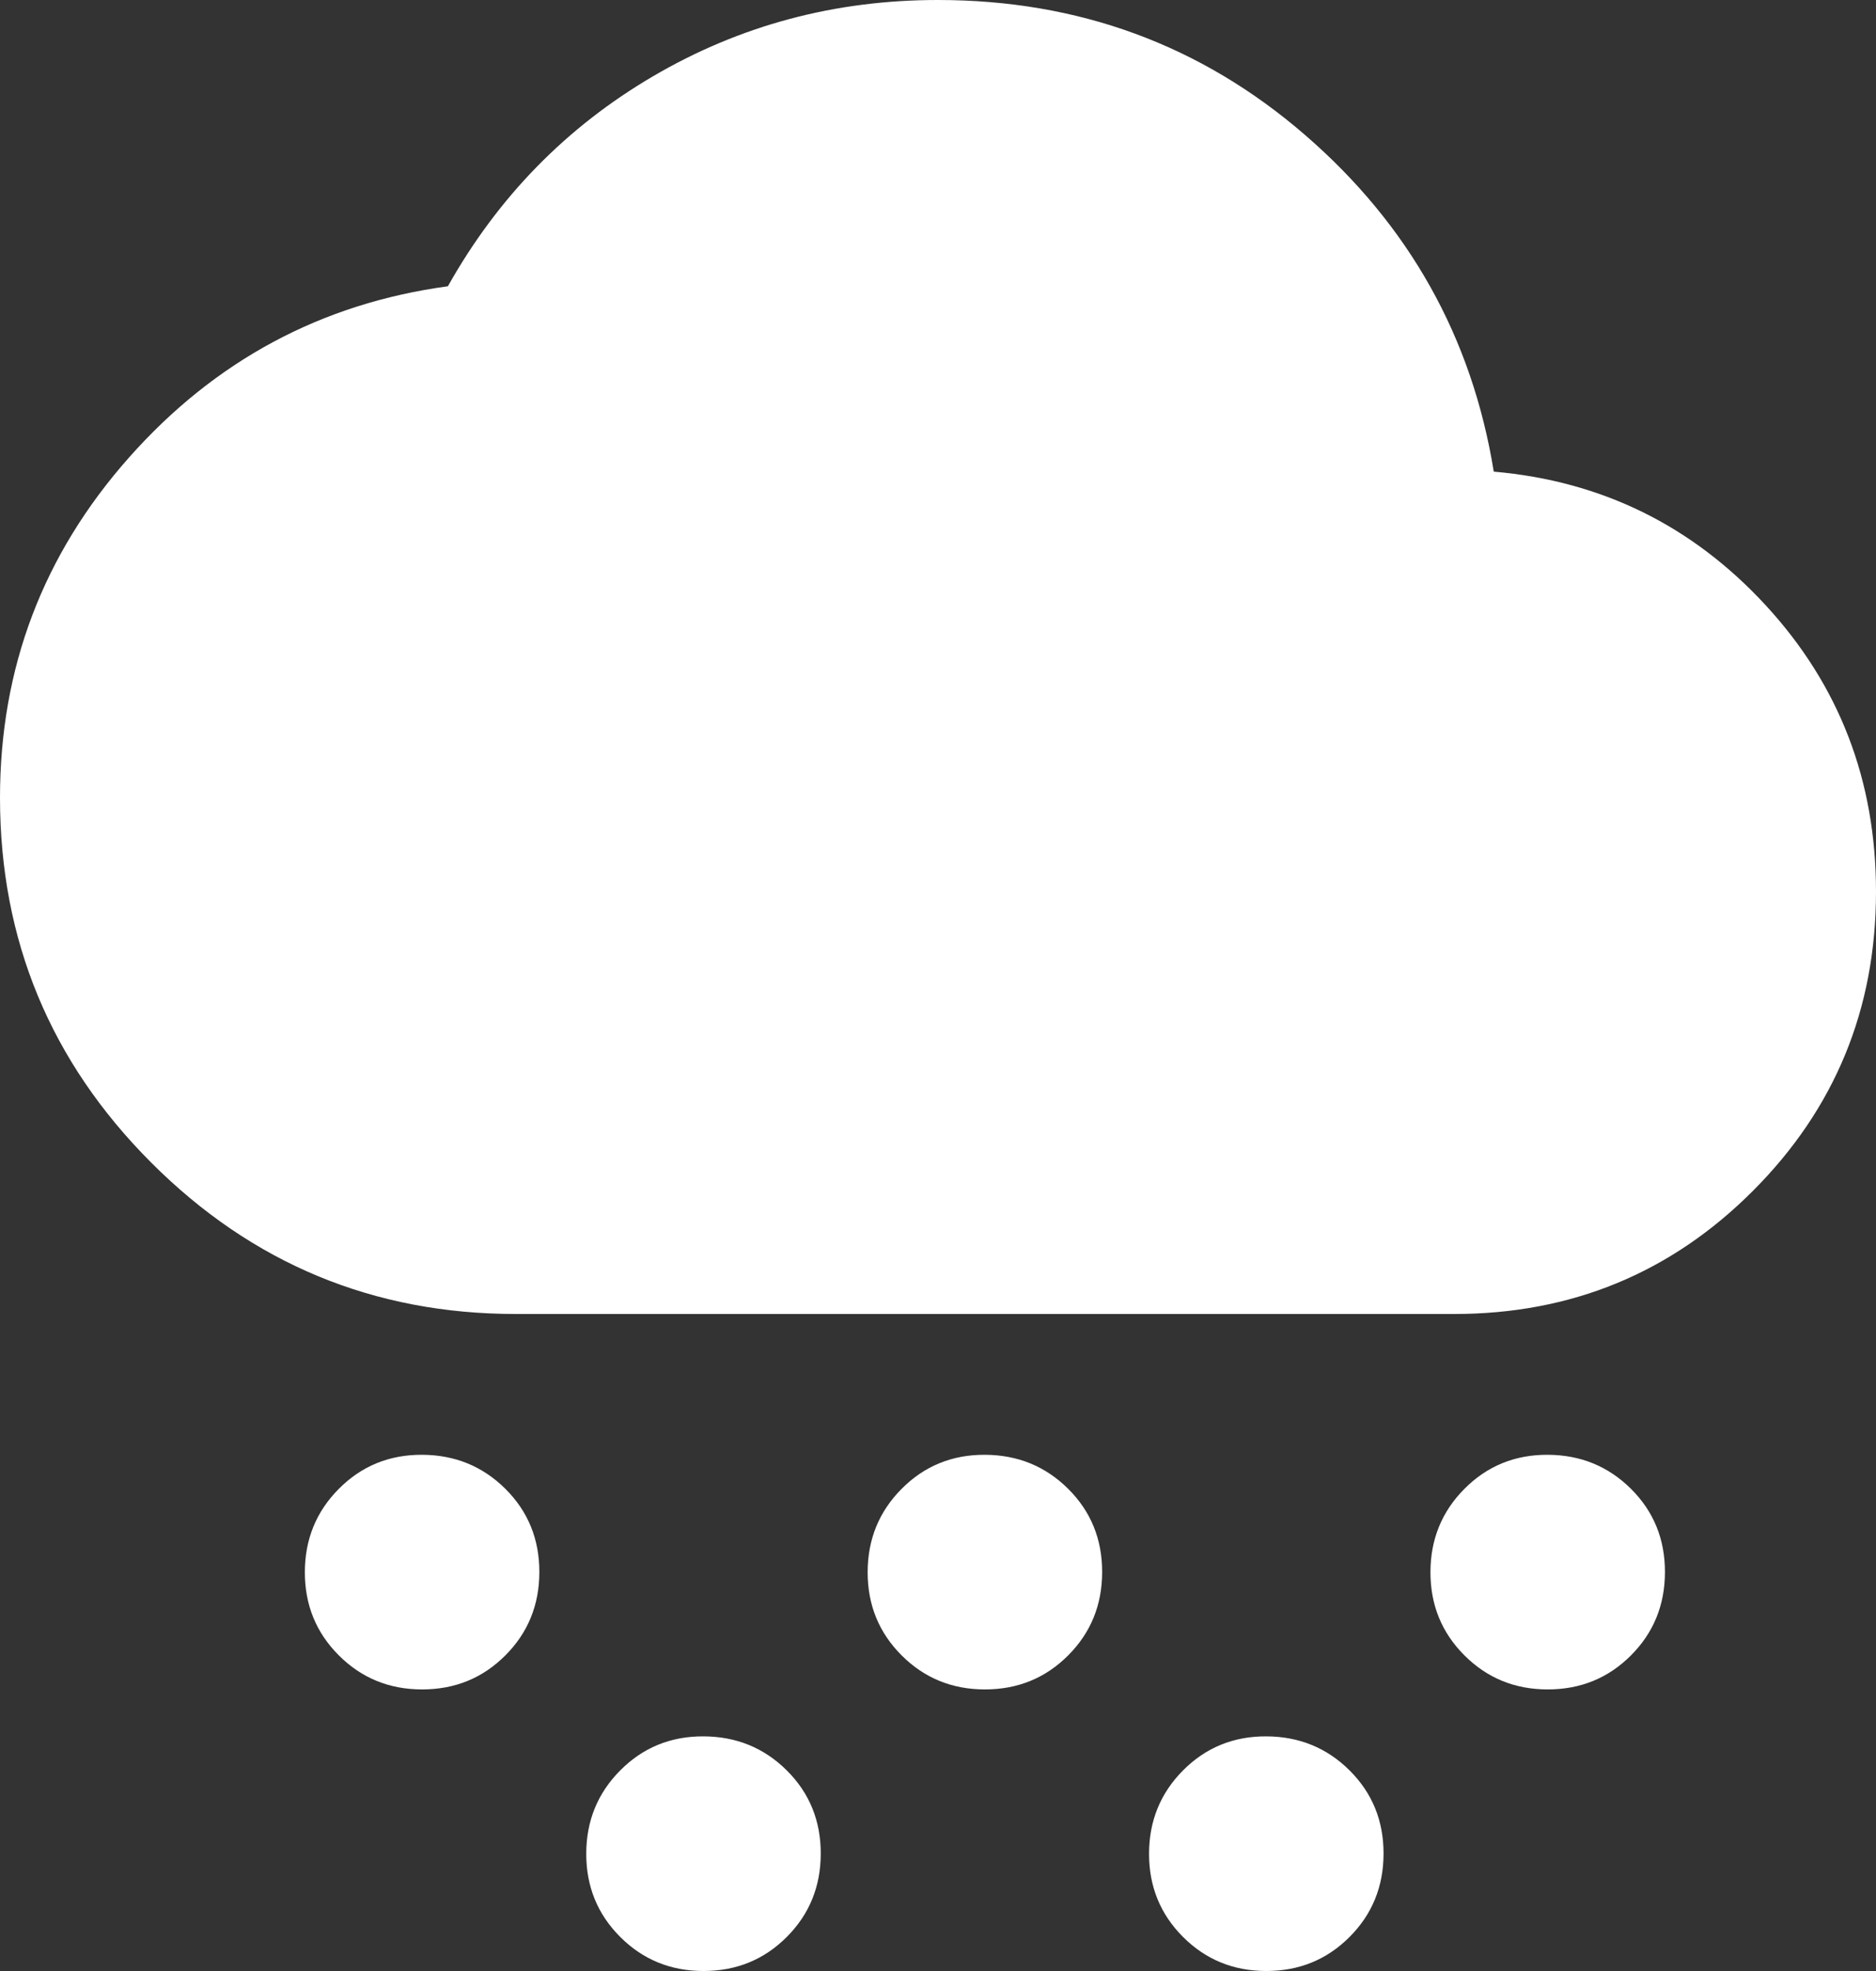 <svg width="40" height="42" viewBox="0 0 40 42" fill="none" xmlns="http://www.w3.org/2000/svg">
<rect x="0" y="0" width="40" height="42" fill="#333333" stroke="none"/>
<path d="M9 36C8.3 36 7.708 35.758 7.224 35.274C6.74 34.79 6.499 34.199 6.5 33.5C6.501 32.801 6.743 32.209 7.226 31.724C7.709 31.239 8.3 30.997 9 31C9.7 31.003 10.292 31.245 10.776 31.726C11.26 32.207 11.501 32.799 11.5 33.5C11.499 34.201 11.257 34.793 10.774 35.276C10.291 35.759 9.7 36 9 36ZM15 42C14.3 42 13.708 41.758 13.224 41.274C12.74 40.79 12.499 40.199 12.5 39.5C12.501 38.801 12.743 38.209 13.226 37.724C13.709 37.239 14.3 36.997 15 37C15.7 37.003 16.292 37.245 16.776 37.726C17.26 38.207 17.501 38.799 17.5 39.5C17.499 40.201 17.257 40.793 16.774 41.276C16.291 41.759 15.7 42 15 42ZM21 36C20.3 36 19.708 35.758 19.224 35.274C18.74 34.79 18.499 34.199 18.5 33.5C18.501 32.801 18.743 32.209 19.226 31.724C19.709 31.239 20.3 30.997 21 31C21.7 31.003 22.292 31.245 22.776 31.726C23.26 32.207 23.501 32.799 23.5 33.5C23.499 34.201 23.257 34.793 22.774 35.276C22.291 35.759 21.7 36 21 36ZM33 36C32.3 36 31.708 35.758 31.224 35.274C30.74 34.79 30.499 34.199 30.5 33.5C30.501 32.801 30.743 32.209 31.226 31.724C31.709 31.239 32.3 30.997 33 31C33.7 31.003 34.292 31.245 34.776 31.726C35.26 32.207 35.501 32.799 35.5 33.5C35.499 34.201 35.257 34.793 34.774 35.276C34.291 35.759 33.7 36 33 36ZM27 42C26.3 42 25.708 41.758 25.224 41.274C24.74 40.79 24.499 40.199 24.5 39.5C24.501 38.801 24.743 38.209 25.226 37.724C25.709 37.239 26.3 36.997 27 37C27.7 37.003 28.292 37.245 28.776 37.726C29.26 38.207 29.501 38.799 29.5 39.5C29.499 40.201 29.257 40.793 28.774 41.276C28.291 41.759 27.7 42 27 42ZM11 28C7.967 28 5.375 26.925 3.226 24.776C1.077 22.627 0.001 20.035 0 17C0 14.233 0.917 11.817 2.75 9.75C4.583 7.683 6.85 6.467 9.55 6.1C10.617 4.2 12.075 2.708 13.926 1.624C15.777 0.54 17.801 -0.001 20 2.457e-06C23 2.457e-06 25.609 0.959 27.826 2.876C30.043 4.793 31.385 7.185 31.85 10.05C34.15 10.25 36.083 11.2 37.65 12.9C39.217 14.6 40 16.633 40 19C40 21.5 39.125 23.625 37.376 25.376C35.627 27.127 33.501 28.001 31 28H11Z" fill="white"/>
</svg>
